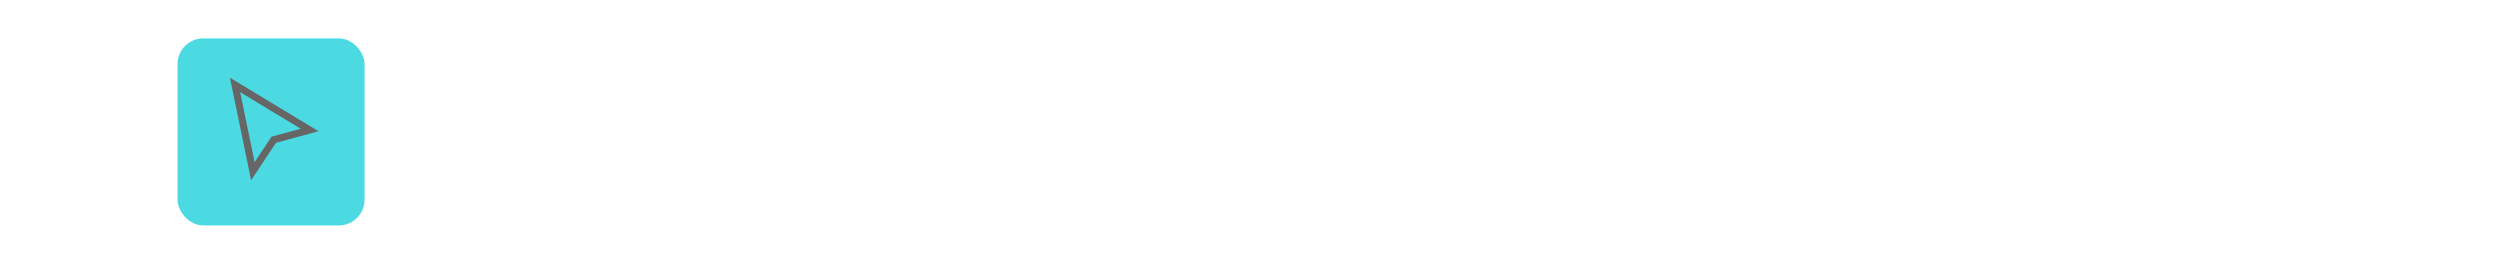 <svg width="413" height="45" viewBox="0 0 413 45" fill="none" xmlns="http://www.w3.org/2000/svg">
<g opacity="0.7">
<g filter="url(#filter0_bi_2_12177)">
<rect width="412.06" height="44.376" rx="11.891" fill="white" fill-opacity="0.1"/>
<rect x="0.425" y="0.425" width="411.21" height="43.526" rx="11.466" stroke="white" stroke-opacity="0.1" stroke-width="0.849"/>
</g>
<path fill-rule="evenodd" clip-rule="evenodd" d="M284.379 16.566C284.868 16.566 285.336 16.372 285.682 16.027C286.027 15.682 286.221 15.213 286.221 14.725C286.221 14.237 286.027 13.768 285.682 13.423C285.336 13.078 284.868 12.884 284.379 12.884C283.89 12.884 283.422 13.078 283.076 13.423C282.731 13.768 282.537 14.237 282.537 14.725C282.537 15.213 282.731 15.682 283.076 16.027C283.422 16.372 283.89 16.566 284.379 16.566ZM284.993 17.794V17.732C285.583 17.612 286.124 17.32 286.55 16.895C286.976 16.469 287.267 15.928 287.388 15.339H294.88C295.001 15.928 295.292 16.469 295.718 16.895C296.144 17.32 296.685 17.612 297.275 17.732V25.22C296.685 25.341 296.144 25.632 295.718 26.058C295.292 26.483 295.001 27.024 294.88 27.614H287.388C287.267 27.024 286.976 26.483 286.55 26.058C286.124 25.632 285.583 25.341 284.993 25.22V17.794ZM283.765 25.22V17.732C283.021 17.578 282.361 17.154 281.911 16.542C281.462 15.93 281.256 15.173 281.332 14.418C281.408 13.662 281.762 12.962 282.325 12.452C282.887 11.942 283.619 11.659 284.379 11.656C285.087 11.656 285.773 11.901 286.321 12.348C286.869 12.795 287.246 13.418 287.388 14.111H294.88C295.034 13.368 295.458 12.708 296.071 12.259C296.683 11.809 297.441 11.603 298.197 11.68C298.952 11.756 299.653 12.109 300.163 12.672C300.674 13.234 300.957 13.966 300.959 14.725C300.959 15.432 300.715 16.118 300.267 16.666C299.82 17.214 299.197 17.591 298.503 17.732V25.22C299.247 25.374 299.907 25.798 300.357 26.41C300.806 27.023 301.013 27.779 300.936 28.535C300.86 29.29 300.506 29.991 299.943 30.5C299.381 31.011 298.649 31.294 297.889 31.296C297.181 31.296 296.495 31.052 295.947 30.604C295.399 30.157 295.022 29.534 294.88 28.841H287.388C287.234 29.585 286.81 30.245 286.197 30.694C285.585 31.143 284.827 31.349 284.072 31.273C283.316 31.197 282.615 30.843 282.105 30.281C281.594 29.718 281.311 28.987 281.309 28.227C281.309 27.52 281.553 26.834 282.001 26.286C282.448 25.738 283.072 25.362 283.765 25.22ZM299.731 14.725C299.731 15.213 299.537 15.682 299.192 16.027C298.846 16.372 298.378 16.566 297.889 16.566C297.4 16.566 296.932 16.372 296.586 16.027C296.241 15.682 296.047 15.213 296.047 14.725C296.047 14.237 296.241 13.768 296.586 13.423C296.932 13.078 297.4 12.884 297.889 12.884C298.378 12.884 298.846 13.078 299.192 13.423C299.537 13.768 299.731 14.237 299.731 14.725ZM297.889 30.069C298.378 30.069 298.846 29.875 299.192 29.529C299.537 29.184 299.731 28.716 299.731 28.227C299.731 27.739 299.537 27.271 299.192 26.925C298.846 26.58 298.378 26.386 297.889 26.386C297.4 26.386 296.932 26.58 296.586 26.925C296.241 27.271 296.047 27.739 296.047 28.227C296.047 28.716 296.241 29.184 296.586 29.529C296.932 29.875 297.4 30.069 297.889 30.069ZM286.221 28.227C286.221 28.716 286.027 29.184 285.682 29.529C285.336 29.875 284.868 30.069 284.379 30.069C283.89 30.069 283.422 29.875 283.076 29.529C282.731 29.184 282.537 28.716 282.537 28.227C282.537 27.739 282.731 27.271 283.076 26.925C283.422 26.58 283.89 26.386 284.379 26.386C284.868 26.386 285.336 26.58 285.682 26.925C286.027 27.271 286.221 27.739 286.221 28.227Z" fill="white"/>
<path fill-rule="evenodd" clip-rule="evenodd" d="M366.804 25.349L366.522 24.764C365.981 23.64 365.701 22.408 365.703 21.16C365.703 16.567 369.428 12.844 374.023 12.844C378.618 12.844 382.343 16.567 382.343 21.16C382.343 25.753 378.618 29.476 374.023 29.476C372.71 29.476 371.471 29.173 370.37 28.634L370.051 28.478L369.699 28.522L364.447 29.178L366.464 25.903L366.804 25.349ZM362.935 29.367L362.137 30.664L363.649 30.475L369.847 29.7C371.147 30.336 372.576 30.666 374.023 30.664C379.275 30.664 383.532 26.409 383.532 21.16C383.532 15.911 379.275 11.656 374.023 11.656C368.771 11.656 364.514 15.911 364.514 21.16C364.514 22.636 364.851 24.034 365.452 25.28L362.935 29.367Z" fill="white"/>
<path fill-rule="evenodd" clip-rule="evenodd" d="M338.154 25.833C338.154 28.785 335.91 31.179 333.143 31.179H332.141C331.402 31.179 330.671 31.006 330.003 30.669C329.334 30.333 328.744 29.843 328.274 29.234C328.237 29.202 328.202 29.169 328.167 29.134L323.151 24.103C322.901 23.849 322.75 23.504 322.728 23.136C322.706 22.768 322.815 22.405 323.033 22.119C323.24 21.849 323.537 21.673 323.862 21.63C324.187 21.587 324.515 21.68 324.777 21.889L327.13 23.743V15.142C327.13 14.858 327.235 14.586 327.423 14.386C327.611 14.185 327.866 14.073 328.132 14.073C328.398 14.073 328.653 14.185 328.841 14.386C329.029 14.586 329.134 14.858 329.134 15.142V20.488H330.136V13.004C330.136 12.72 330.242 12.448 330.43 12.248C330.618 12.047 330.873 11.935 331.139 11.935C331.404 11.935 331.659 12.047 331.847 12.248C332.035 12.448 332.141 12.72 332.141 13.004V20.488H333.143V14.073C333.143 13.789 333.248 13.517 333.436 13.317C333.624 13.116 333.879 13.004 334.145 13.004C334.411 13.004 334.666 13.116 334.854 13.317C335.042 13.517 335.147 13.789 335.147 14.073V20.488H336.149V17.28L336.149 17.256C336.152 16.973 336.261 16.702 336.451 16.504C336.641 16.306 336.897 16.196 337.163 16.199C337.428 16.203 337.682 16.318 337.868 16.521C338.054 16.724 338.156 16.997 338.153 17.28L338.154 25.833ZM339.155 17.28L339.156 25.833C339.156 29.375 336.464 32.248 333.143 32.248H332.141C330.307 32.248 328.665 31.371 327.563 29.993C327.535 29.967 327.508 29.94 327.481 29.913L322.465 24.882C322.029 24.442 321.765 23.842 321.727 23.203C321.689 22.564 321.88 21.934 322.26 21.439C322.63 20.957 323.16 20.645 323.74 20.569C324.319 20.493 324.904 20.657 325.373 21.029L326.128 21.624V15.142C326.128 14.767 326.22 14.398 326.396 14.073C326.572 13.748 326.825 13.478 327.13 13.29C327.434 13.102 327.78 13.003 328.132 13.003C328.484 13.003 328.829 13.102 329.134 13.29V13.004C329.134 12.499 329.301 12.01 329.606 11.624C329.912 11.238 330.335 10.979 330.802 10.895C331.269 10.81 331.748 10.904 332.156 11.16C332.564 11.417 332.874 11.819 333.03 12.296C333.332 12.08 333.683 11.956 334.046 11.937C334.408 11.918 334.769 12.004 335.089 12.186C335.41 12.369 335.678 12.641 335.864 12.973C336.051 13.305 336.15 13.685 336.149 14.073V15.428C336.454 15.24 336.8 15.142 337.152 15.142C337.503 15.142 337.849 15.241 338.154 15.428C338.458 15.616 338.711 15.886 338.887 16.211C339.063 16.536 339.155 16.905 339.155 17.28Z" fill="white"/>
<path d="M141.051 14.032H156.107V29.08H141.051V14.032Z" stroke="white" stroke-width="1.274" stroke-linecap="square"/>
<path fill-rule="evenodd" clip-rule="evenodd" d="M103.015 16.21V13.24H104.006V16.21H106.977V17.2H104.006V25.12H106.977V26.11H104.006V29.08H103.015V26.11H95.091V29.08H94.1V26.11H91.129V25.12H94.1V17.2H91.129V16.21H94.1V13.24H95.091V16.21H103.015ZM103.015 17.2H95.091V25.12H103.015V17.2Z" fill="white"/>
<path fill-rule="evenodd" clip-rule="evenodd" d="M200.571 17.078L200.559 17.074L193.544 15.071L198.711 20.246C199.047 20.085 199.429 20.049 199.789 20.143C200.149 20.237 200.465 20.456 200.68 20.761C200.895 21.065 200.995 21.436 200.963 21.808C200.932 22.179 200.77 22.528 200.506 22.791C200.243 23.055 199.895 23.217 199.524 23.248C199.153 23.28 198.783 23.179 198.479 22.963C198.175 22.748 197.957 22.432 197.863 22.071C197.769 21.71 197.806 21.328 197.966 20.991L192.806 15.822L194.734 22.559L194.745 22.598L194.753 22.637C194.975 23.704 195.557 24.663 196.402 25.352C197.246 26.041 198.302 26.416 199.391 26.416C199.896 26.417 200.397 26.337 200.876 26.179L201.492 25.975L201.95 26.434L203.893 28.381L206.126 26.145L204.163 24.179L203.71 23.726L203.905 23.114C204.048 22.661 204.127 22.177 204.127 21.673C204.127 20.623 203.779 19.602 203.138 18.771C202.496 17.94 201.598 17.346 200.583 17.081L200.571 17.078ZM206.87 25.4L207.614 26.145L206.87 26.891L204.638 29.127L203.893 29.872L203.149 29.127L201.206 27.18C200.62 27.373 200.008 27.471 199.391 27.471C196.597 27.471 194.265 25.487 193.723 22.849L191.314 14.434L190.973 13.24L192.165 13.581L200.848 16.061C203.339 16.707 205.179 18.975 205.179 21.673C205.18 22.27 205.088 22.864 204.907 23.434L206.87 25.4Z" fill="white"/>
<path d="M247.104 13.24H241.289V17.121M247.104 13.24L253.968 13.24V17.121M247.104 13.24V29.872M247.104 29.872H250.902M247.104 29.872H243.306" stroke="white" stroke-width="1.076"/>
<path d="M113.715 19.811L116.885 22.98L120.054 19.811" stroke="white" stroke-width="0.849"/>
<path d="M164.031 19.811L167.201 22.98L170.371 19.811" stroke="white" stroke-width="0.849"/>
<path d="M214.352 19.811L217.521 22.98L220.691 19.811" stroke="white" stroke-width="0.849"/>
<path d="M64.188 19.811L67.357 22.981L70.527 19.811" stroke="white" stroke-width="0.849"/>
<rect x="29.324" y="6.34" width="30.904" height="30.904" rx="4.247" fill="#00CBD5"/>
<path d="M41.776 28.288L38.832 14.032L51.15 21.474L45.224 23.082L41.776 28.288Z" stroke="#252525" stroke-width="1.176" stroke-linecap="square"/>
</g>
<defs>
<filter id="filter0_bi_2_12177" x="-6.455" y="-6.455" width="424.969" height="57.286" filterUnits="userSpaceOnUse" color-interpolation-filters="sRGB">
<feFlood flood-opacity="0" result="BackgroundImageFix"/>
<feGaussianBlur in="BackgroundImageFix" stdDeviation="3.227"/>
<feComposite in2="SourceAlpha" operator="in" result="effect1_backgroundBlur_2_12177"/>
<feBlend mode="normal" in="SourceGraphic" in2="effect1_backgroundBlur_2_12177" result="shape"/>
<feColorMatrix in="SourceAlpha" type="matrix" values="0 0 0 0 0 0 0 0 0 0 0 0 0 0 0 0 0 0 127 0" result="hardAlpha"/>
<feOffset/>
<feGaussianBlur stdDeviation="2.081"/>
<feComposite in2="hardAlpha" operator="arithmetic" k2="-1" k3="1"/>
<feColorMatrix type="matrix" values="0 0 0 0 0 0 0 0 0 0.796 0 0 0 0 0.835 0 0 0 0.15 0"/>
<feBlend mode="normal" in2="shape" result="effect2_innerShadow_2_12177"/>
</filter>
</defs>
</svg>
